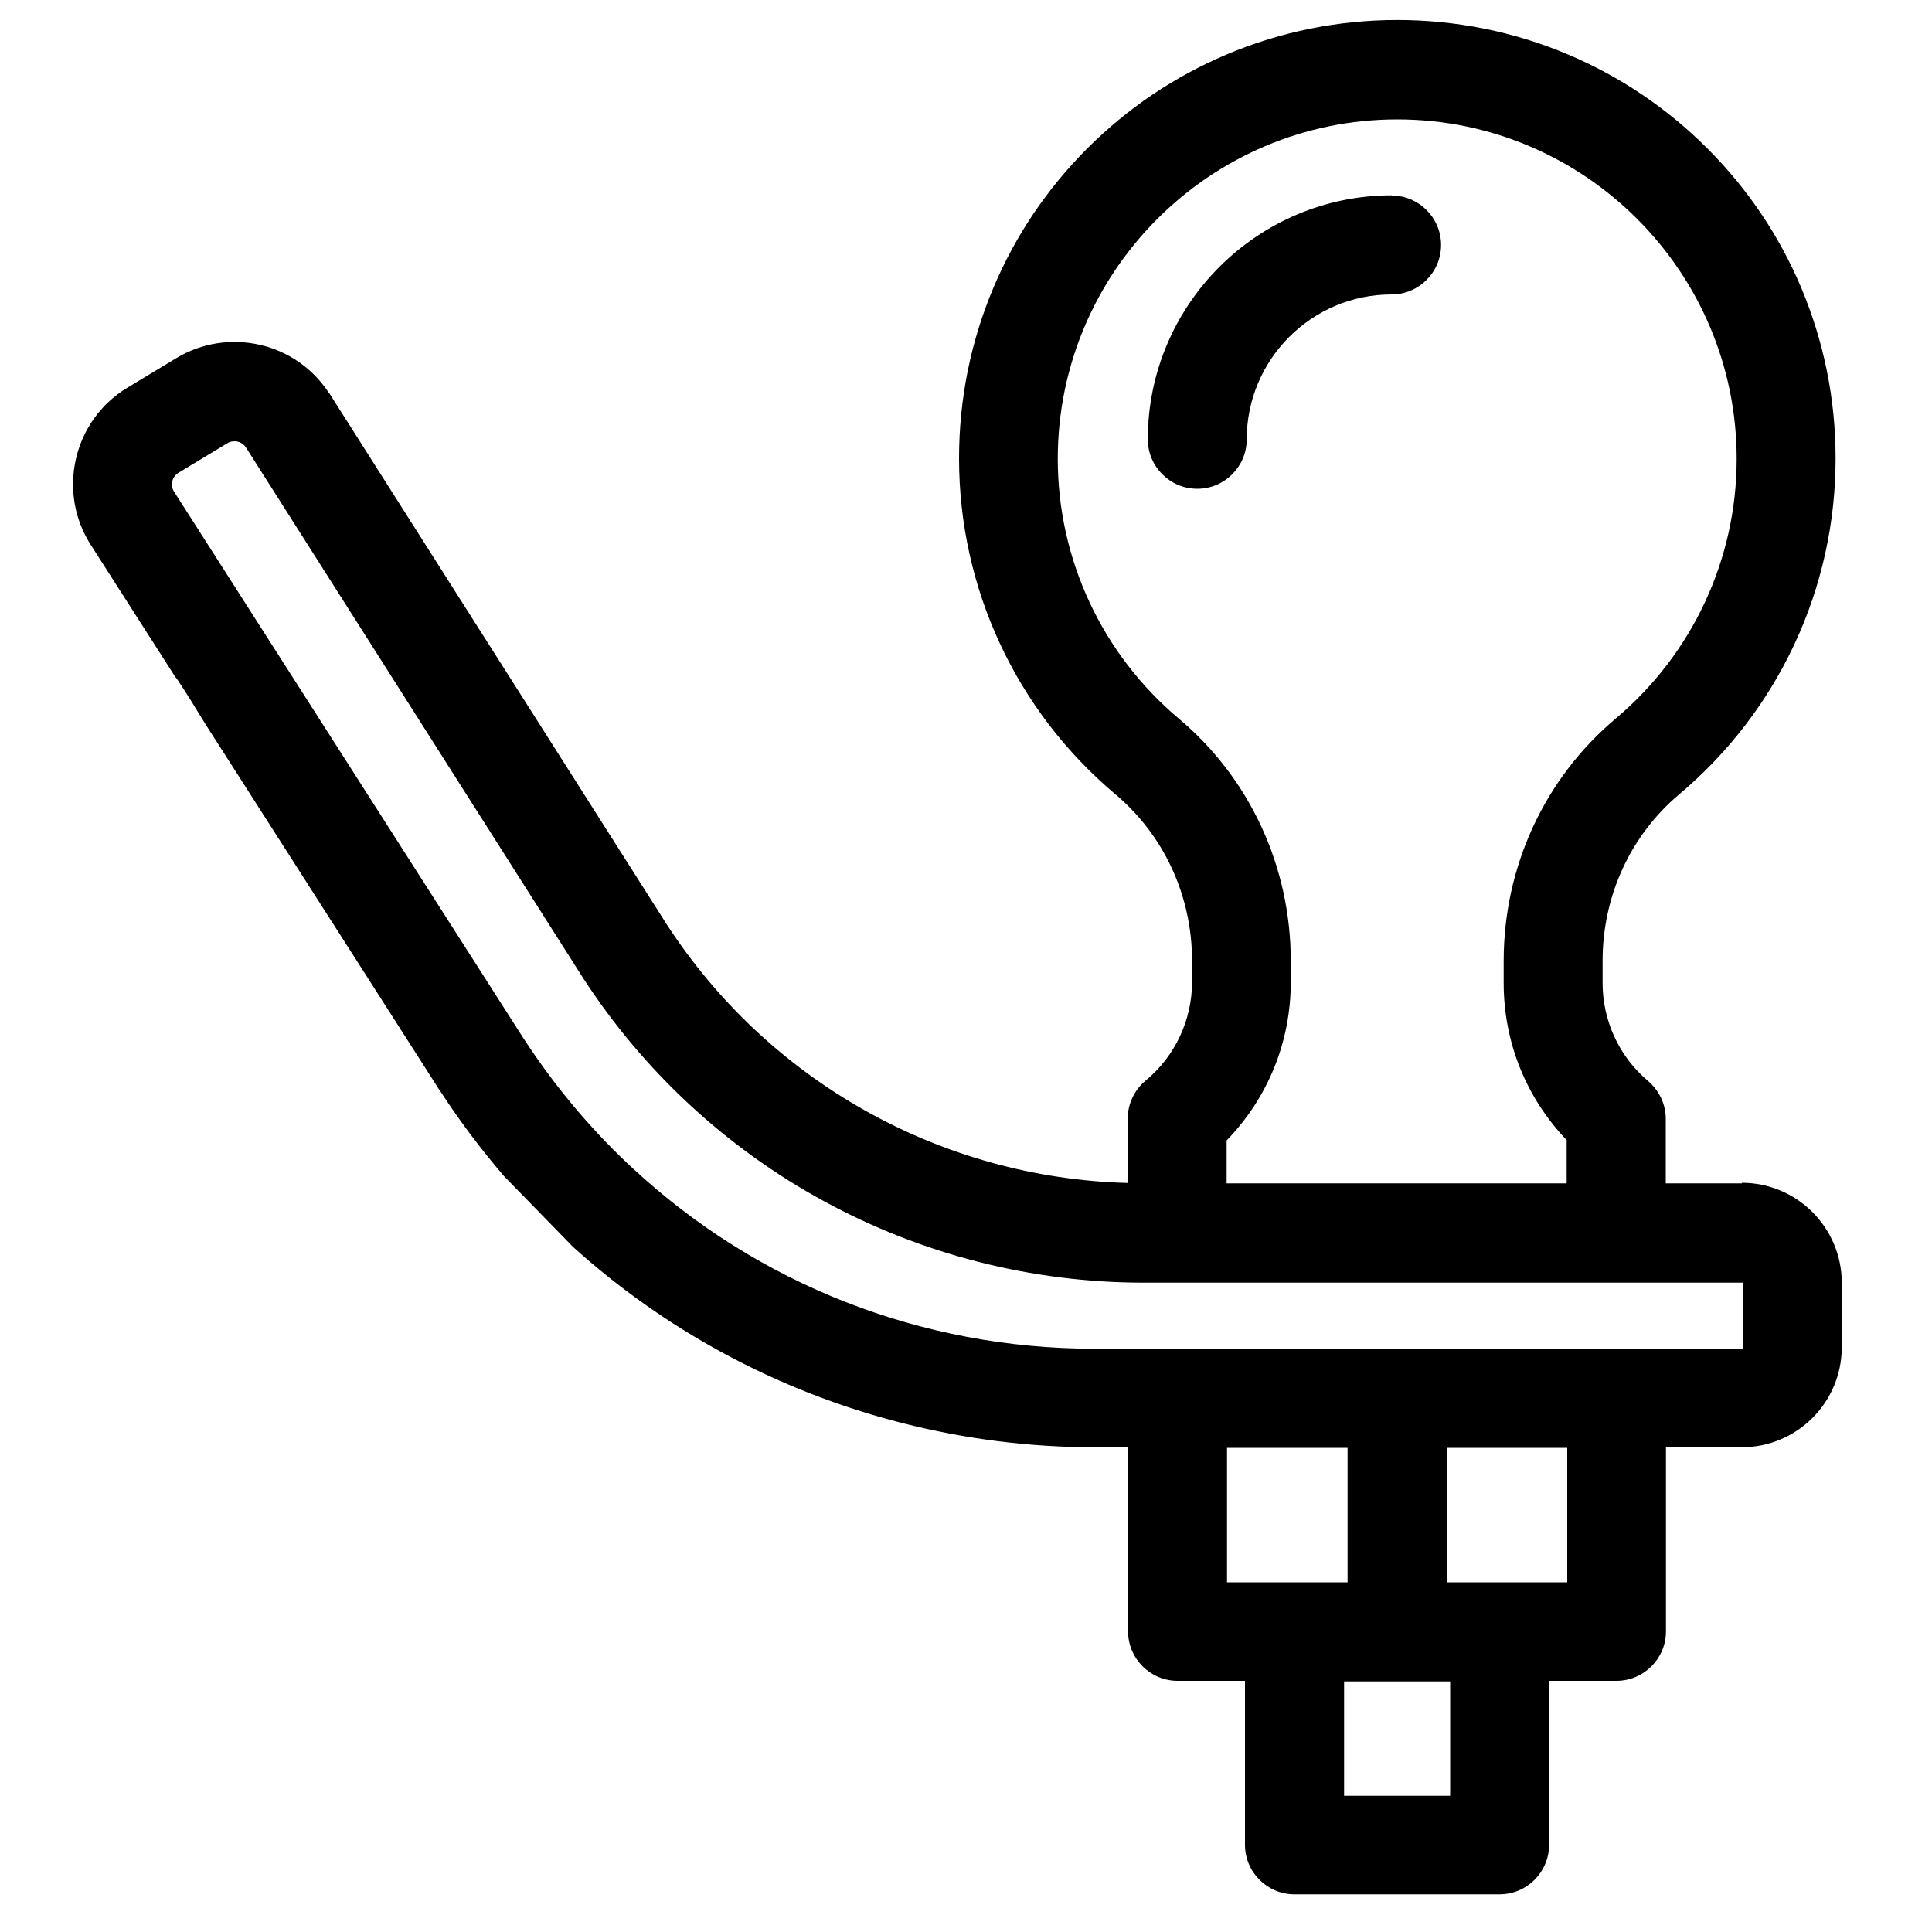 <?xml version="1.0" encoding="UTF-8"?>
<svg id="Layer_1" data-name="Layer 1" xmlns="http://www.w3.org/2000/svg" viewBox="0 0 100 100">
  <path d="M90.17,61.25h-3.95v-3.34c0-.75-.34-1.47-.92-1.96-1.5-1.27-2.35-3.12-2.35-5.08v-1.14c0-3.36,1.45-6.5,3.97-8.62,5.14-4.33,8.09-10.66,8.09-17.38,0-3.06-.6-6.03-1.78-8.84-1.14-2.7-2.78-5.13-4.86-7.21-2.08-2.08-4.51-3.72-7.21-4.86-5.62-2.38-12.06-2.38-17.67,0-2.7,1.14-5.13,2.78-7.21,4.86-2.08,2.08-3.72,4.51-4.86,7.21-1.18,2.8-1.78,5.77-1.78,8.84,0,6.72,2.95,13.05,8.09,17.38,2.52,2.12,3.97,5.26,3.97,8.62v1.09c0,1.98-.88,3.85-2.4,5.11-.59.49-.93,1.21-.93,1.98v3.32c-9.69-.26-18.61-5.27-23.89-13.43l-17.42-27.42-.04-.05c-.83-1.26-2.09-2.14-3.56-2.48-1.49-.34-3.03-.1-4.34.69l-2.53,1.53c-1.36.82-2.3,2.13-2.66,3.68-.35,1.55-.08,3.14.78,4.47l4.37,6.83.08.09h0c.26.39.51.78.76,1.18.26.42.51.84.77,1.25l12.05,18.84.07.1c.98,1.51,2.08,2.97,3.28,4.37l3.57,3.66c2.35,2.12,4.95,3.96,7.71,5.46,5.9,3.21,12.57,4.91,19.28,4.91h1.74v9.53c0,1.41,1.15,2.56,2.56,2.56h3.49v8.49c0,1.41,1.15,2.56,2.56,2.56h10.62c1.41,0,2.56-1.15,2.56-2.56v-8.49h3.49c1.41,0,2.56-1.15,2.56-2.56v-9.53h3.92c2.86,0,5.18-2.32,5.18-5.18v-3.33c0-2.86-2.32-5.18-5.18-5.18ZM75.06,87.03v5.92h-5.49v-5.92h5.49ZM69.75,74.94v6.96h-6.24v-6.96h6.24ZM81.12,74.94v6.96h-6.24v-6.96h6.24ZM81.09,59.02v2.23s-17.6,0-17.6,0v-2.22c2.14-2.21,3.32-5.11,3.32-8.2v-1.09c0-4.87-2.11-9.45-5.79-12.54-3.98-3.35-6.27-8.25-6.27-13.45,0-9.69,7.88-17.57,17.57-17.57s17.57,7.88,17.57,17.57c0,5.2-2.29,10.1-6.27,13.45-3.68,3.1-5.79,7.67-5.79,12.54v1.14c0,3.06,1.16,5.94,3.27,8.14ZM90.17,69.81h-33.53c-8.92,0-17.41-3.32-23.9-9.35l-.27-.25c-2.04-1.93-3.85-4.12-5.39-6.49L9.01,25.45c-.1-.16-.14-.35-.09-.54.04-.19.16-.34.32-.44l2.53-1.53c.11-.07.24-.1.37-.1.24,0,.46.12.59.32l17.43,27.43c3.12,4.83,7.44,8.84,12.5,11.59,5.05,2.75,10.76,4.21,16.52,4.21h31s.05.02.05.05v3.33s-.02.05-.05.05Z"/>
  <path d="M72.04,10.11c-6.96,0-12.63,5.67-12.63,12.63,0,1.41,1.15,2.56,2.56,2.56s2.56-1.15,2.56-2.56c0-4.14,3.37-7.5,7.5-7.5,1.41,0,2.56-1.15,2.56-2.56s-1.15-2.56-2.56-2.56Z"/>
</svg>